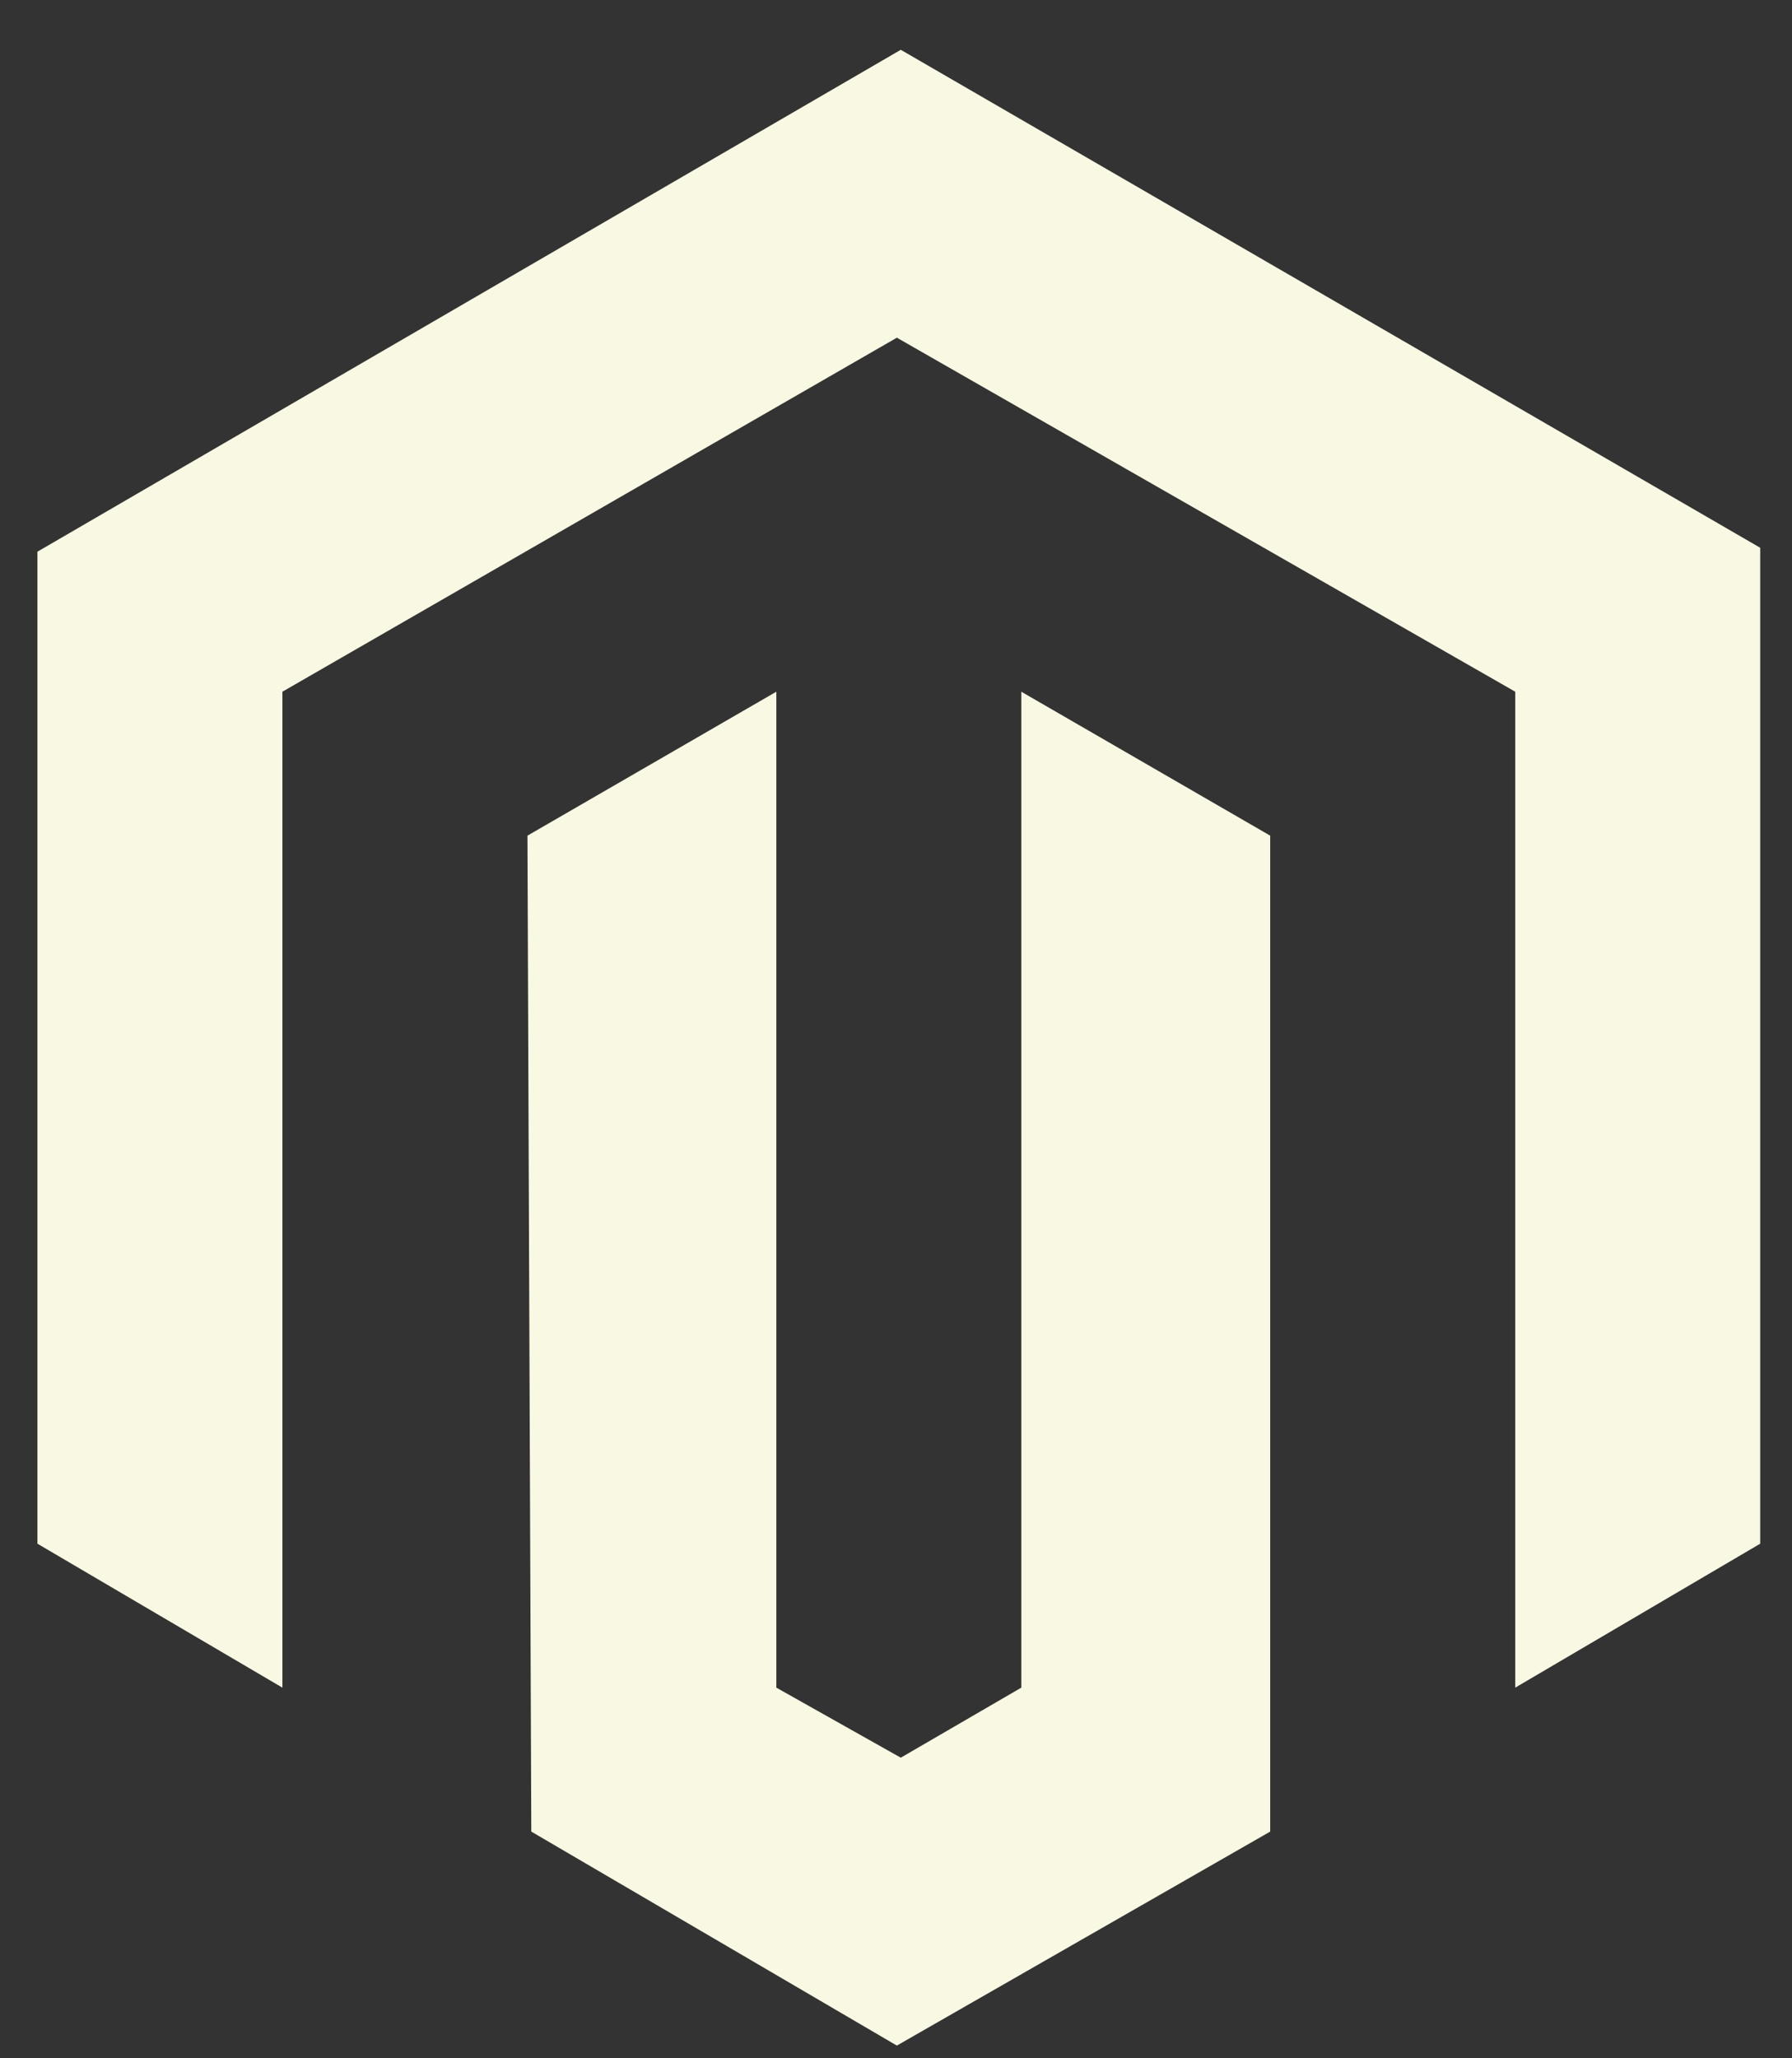 <svg width="27" height="31" viewBox="0 0 27 31" fill="none" xmlns="http://www.w3.org/2000/svg">
<rect x="0" y="0" width="27" height="31" fill="#333333" stroke="none"/>
<path d="M26.521 8.25V23.25L22.83 25.418V10.418L13.513 5.086L4.255 10.418V25.418L0.564 23.25V8.309L13.572 0.75L26.521 8.25ZM15.388 25.418V10.418L19.138 12.586V27.586L13.513 30.809L8.005 27.586L7.947 12.586L11.697 10.418V25.418L13.572 26.473L15.388 25.418Z" fill="#F9F8E3"/>
</svg>
